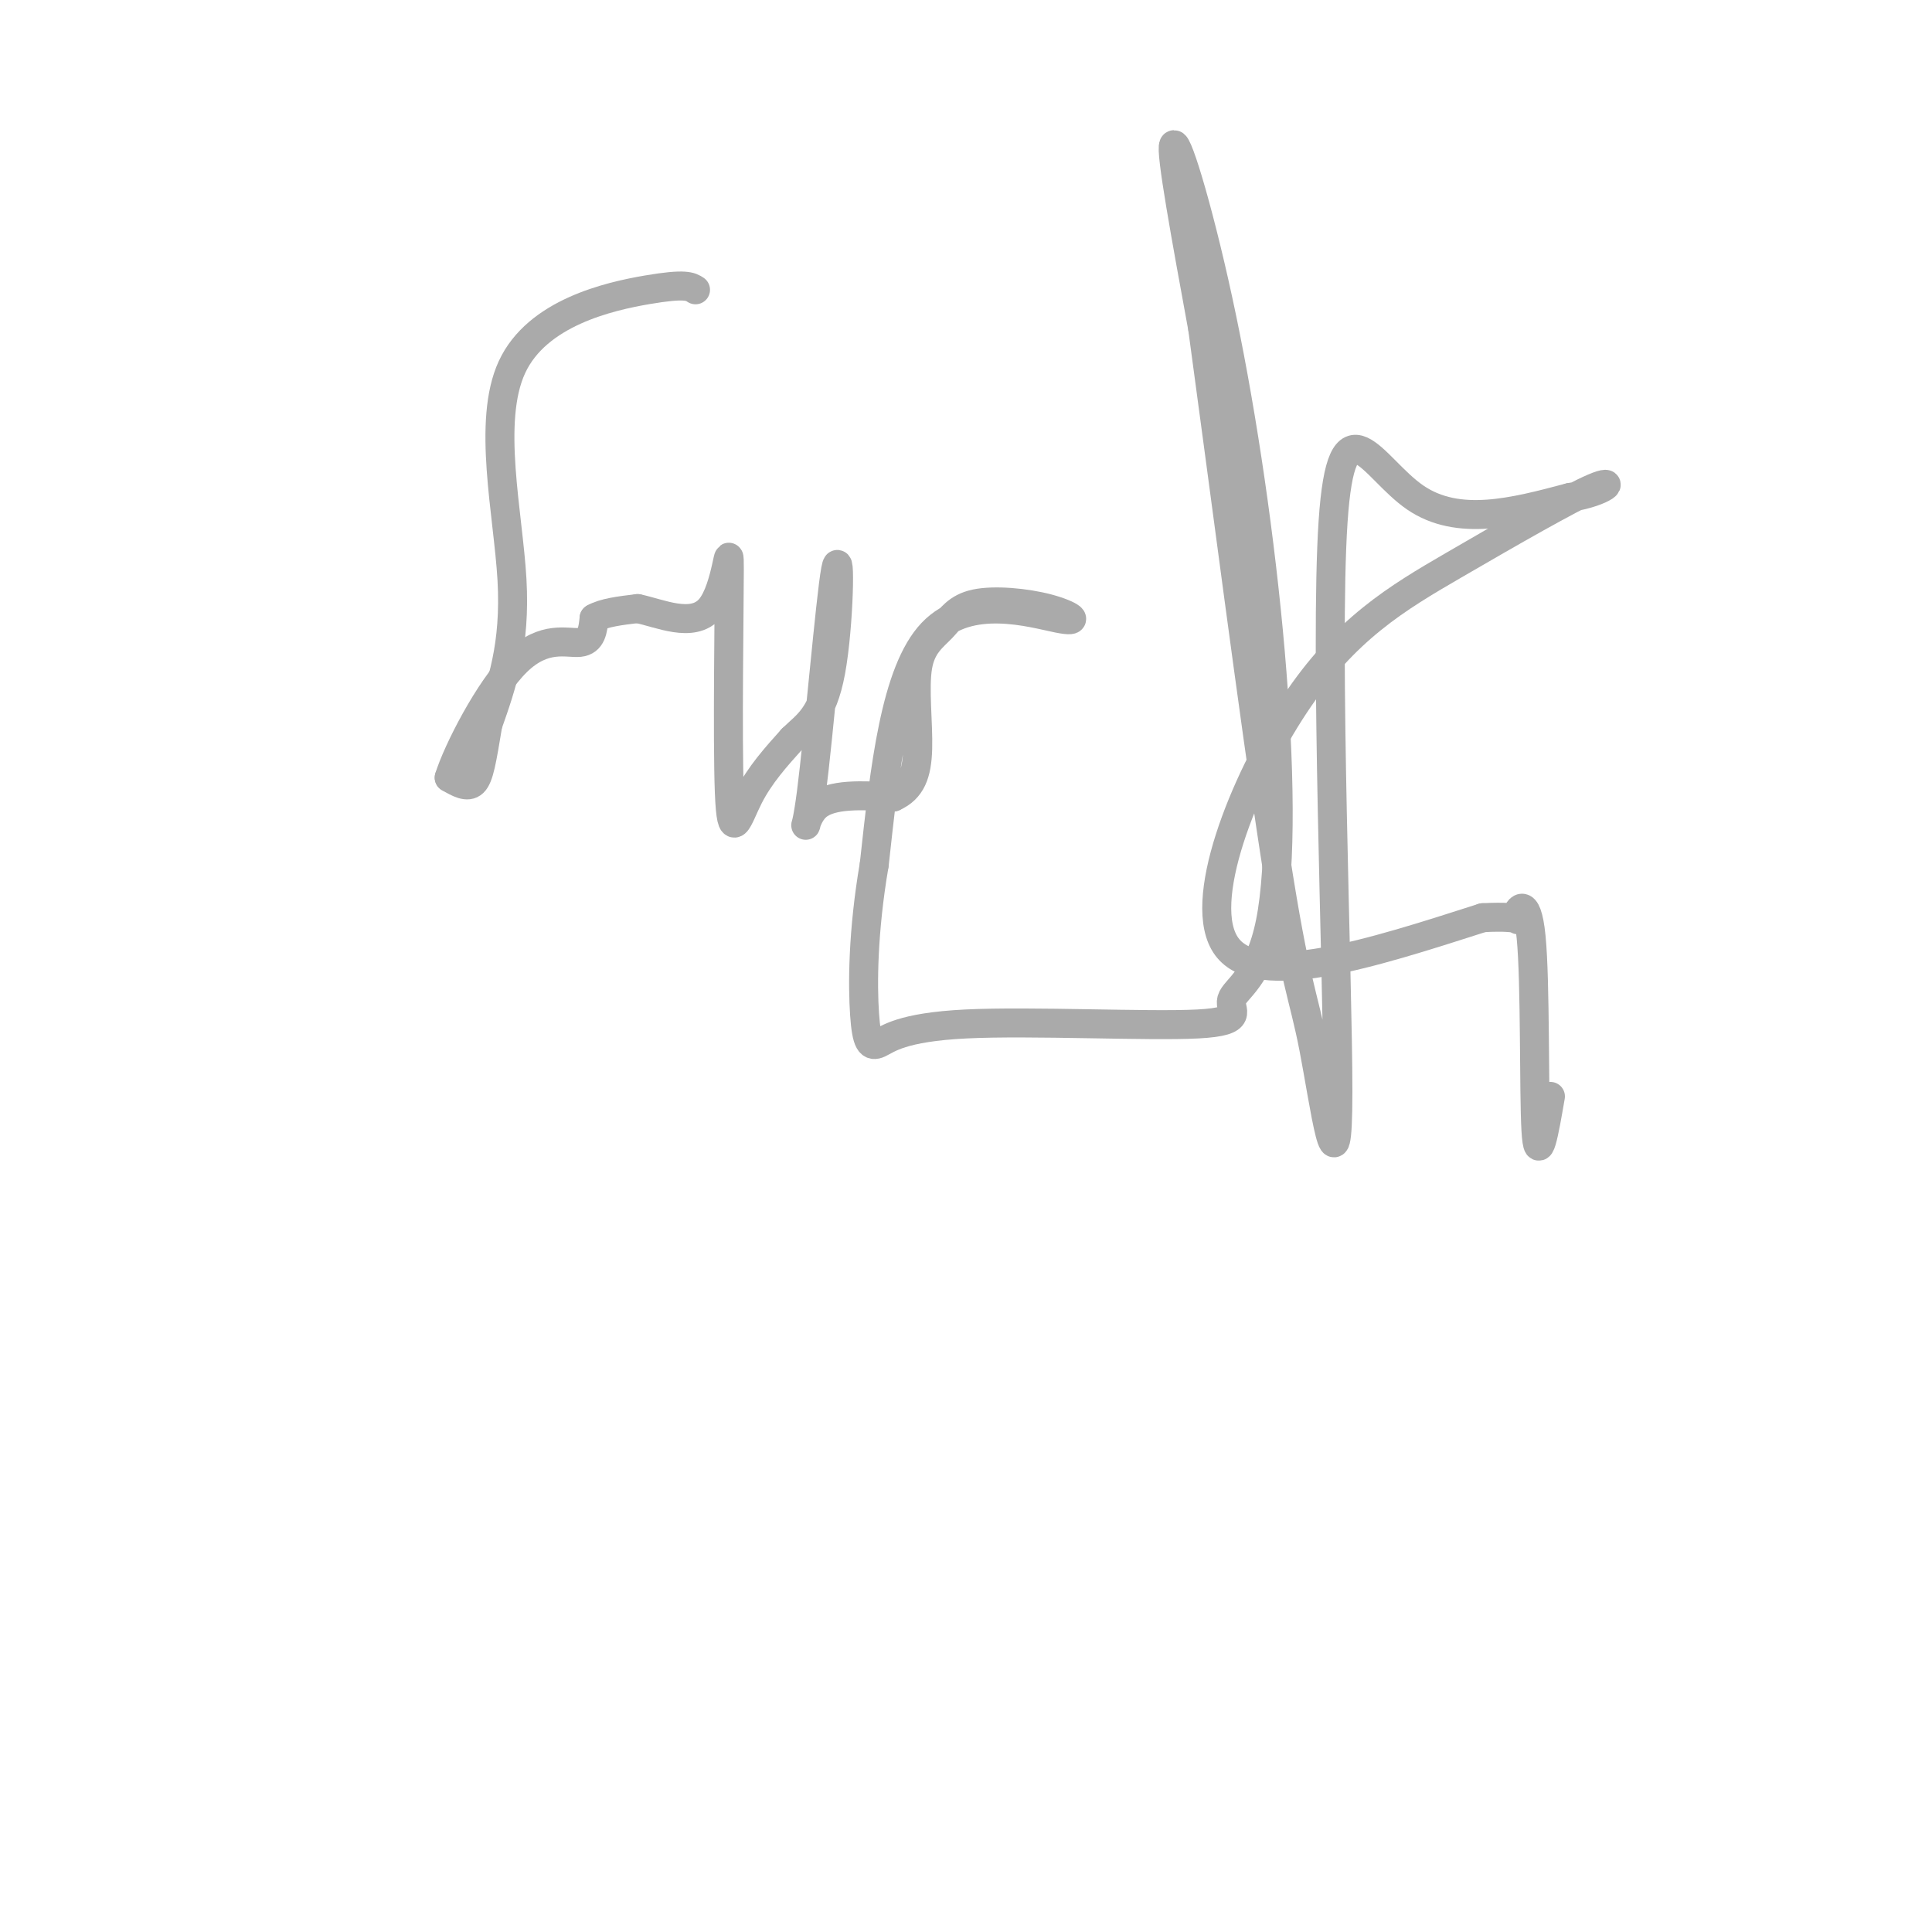<svg viewBox='0 0 400 400' version='1.1' xmlns='http://www.w3.org/2000/svg' xmlns:xlink='http://www.w3.org/1999/xlink'><g fill='none' stroke='#AAAAAA' stroke-width='6' stroke-linecap='round' stroke-linejoin='round'><path d='M144,60c-1.030,-0.679 -2.060,-1.357 -10,0c-7.940,1.357 -22.792,4.750 -28,16c-5.208,11.250 -0.774,30.357 0,44c0.774,13.643 -2.113,21.821 -5,30'/><path d='M101,150c-1.222,7.378 -1.778,10.822 -3,12c-1.222,1.178 -3.111,0.089 -5,-1'/><path d='M93,161c1.655,-5.405 8.292,-18.417 14,-24c5.708,-5.583 10.488,-3.738 13,-4c2.512,-0.262 2.756,-2.631 3,-5'/><path d='M123,128c2.000,-1.167 5.500,-1.583 9,-2'/><path d='M132,126c4.538,0.909 11.382,4.180 15,0c3.618,-4.180 4.011,-15.811 4,-8c-0.011,7.811 -0.426,35.065 0,46c0.426,10.935 1.693,5.553 4,1c2.307,-4.553 5.653,-8.276 9,-12'/><path d='M164,153c3.072,-3.021 6.251,-4.572 8,-14c1.749,-9.428 2.067,-26.733 1,-21c-1.067,5.733 -3.518,34.505 -5,46c-1.482,11.495 -1.995,5.713 1,3c2.995,-2.713 9.497,-2.356 16,-2'/><path d='M185,165c3.673,-1.651 4.857,-4.778 5,-10c0.143,-5.222 -0.755,-12.538 0,-17c0.755,-4.462 3.162,-6.071 5,-8c1.838,-1.929 3.106,-4.177 7,-5c3.894,-0.823 10.415,-0.221 15,1c4.585,1.221 7.234,3.059 2,2c-5.234,-1.059 -18.353,-5.017 -26,3c-7.647,8.017 -9.824,28.008 -12,48'/><path d='M181,179c-2.402,14.014 -2.407,25.048 -2,31c0.407,5.952 1.227,6.823 3,6c1.773,-0.823 4.499,-3.339 18,-4c13.501,-0.661 37.777,0.535 48,0c10.223,-0.535 6.394,-2.799 7,-5c0.606,-2.201 5.649,-4.338 8,-16c2.351,-11.662 2.012,-32.847 0,-56c-2.012,-23.153 -5.695,-48.272 -10,-69c-4.305,-20.728 -9.230,-37.065 -10,-36c-0.770,1.065 2.615,19.533 6,38'/><path d='M249,68c3.938,28.793 10.783,81.777 15,109c4.217,27.223 5.807,28.687 8,40c2.193,11.313 4.990,32.476 5,9c0.010,-23.476 -2.767,-91.590 -1,-118c1.767,-26.410 8.076,-11.117 17,-5c8.924,6.117 20.462,3.059 32,0'/><path d='M325,103c7.412,-1.172 9.942,-4.101 5,-2c-4.942,2.101 -17.356,9.233 -29,16c-11.644,6.767 -22.520,13.168 -33,29c-10.480,15.832 -20.566,41.095 -14,50c6.566,8.905 29.783,1.453 53,-6'/><path d='M307,190c9.609,-0.510 7.132,1.214 7,0c-0.132,-1.214 2.080,-5.365 3,4c0.920,9.365 0.549,32.247 1,40c0.451,7.753 1.726,0.376 3,-7'/></g>
</svg>
